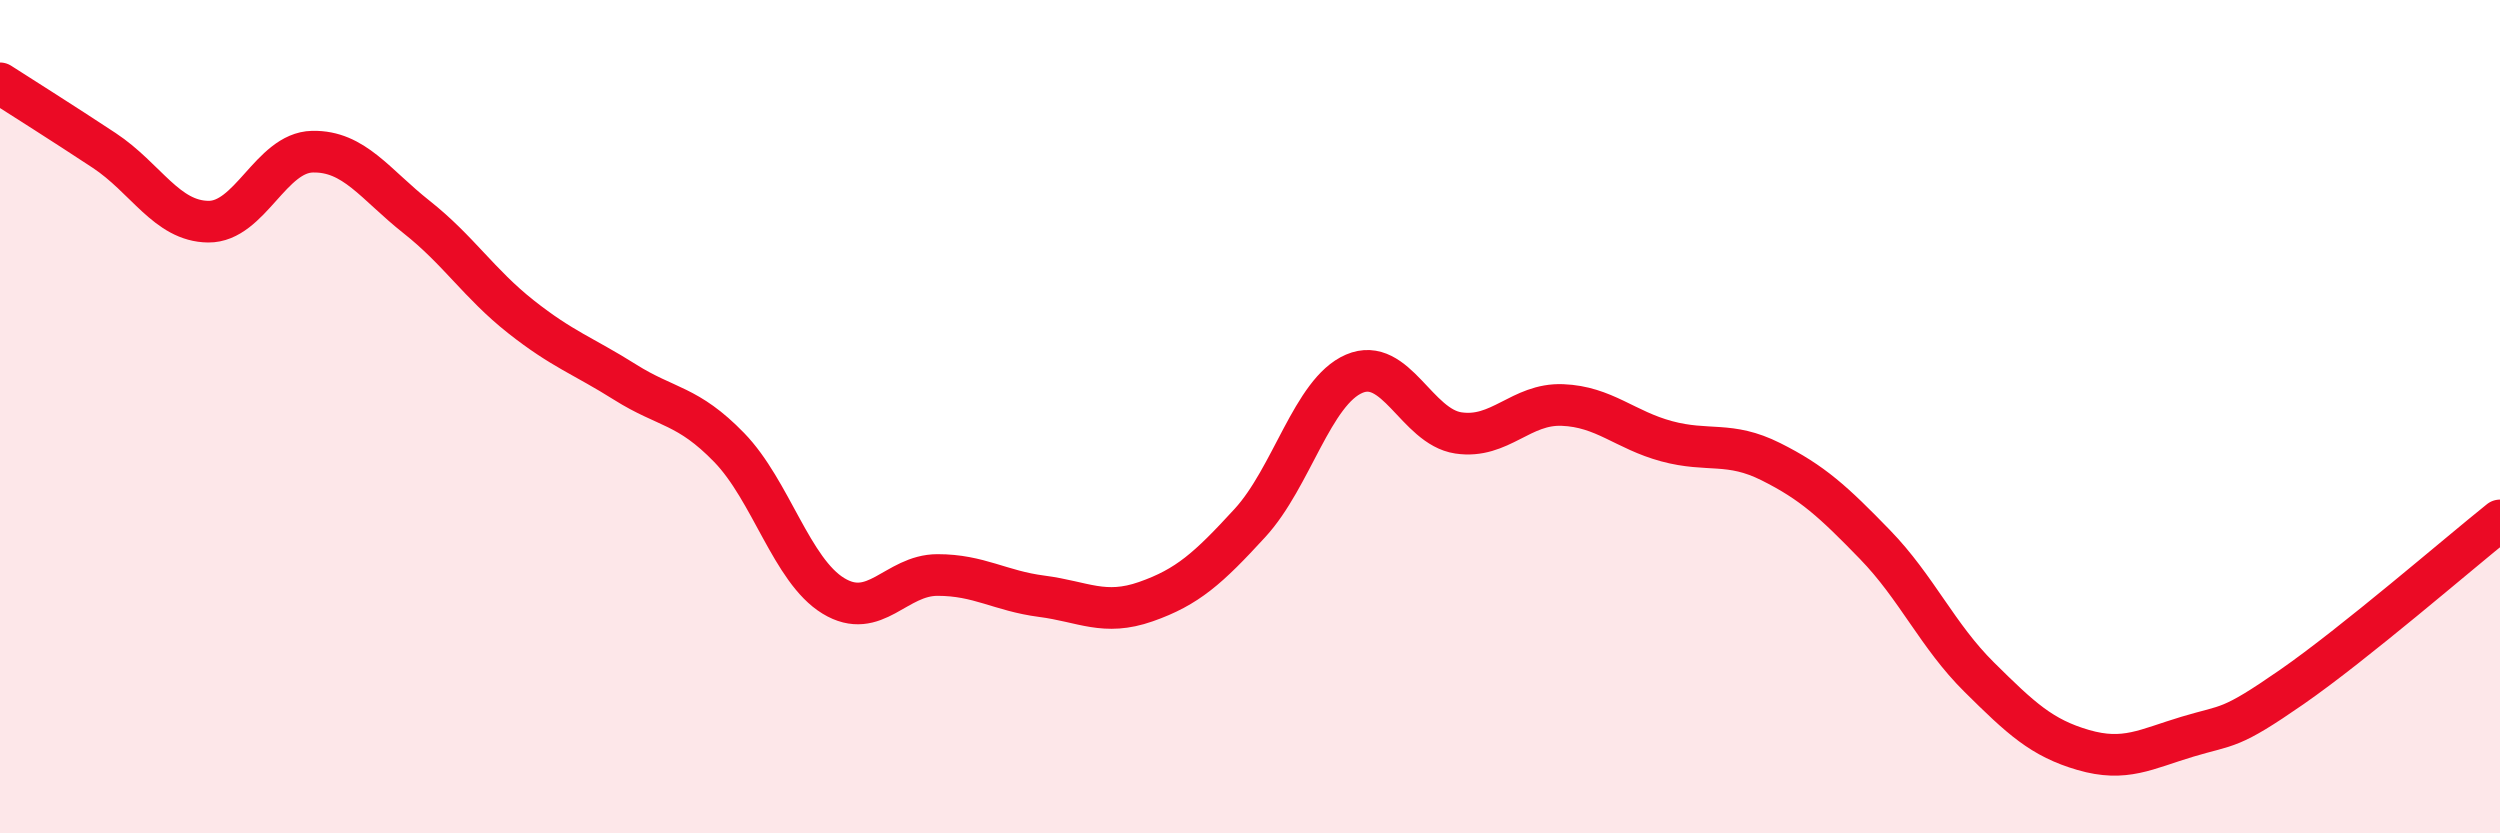 
    <svg width="60" height="20" viewBox="0 0 60 20" xmlns="http://www.w3.org/2000/svg">
      <path
        d="M 0,2 C 0.5,2.32 1.5,2.95 2.5,3.61 C 3.5,4.27 4,5.31 5,5.32 C 6,5.33 6.5,3.66 7.5,3.64 C 8.5,3.62 9,4.42 10,5.21 C 11,6 11.5,6.81 12.5,7.6 C 13.5,8.39 14,8.54 15,9.17 C 16,9.8 16.5,9.71 17.5,10.74 C 18.5,11.77 19,13.69 20,14.3 C 21,14.91 21.5,13.8 22.5,13.8 C 23.5,13.8 24,14.18 25,14.31 C 26,14.44 26.5,14.79 27.5,14.44 C 28.5,14.09 29,13.64 30,12.55 C 31,11.46 31.5,9.4 32.5,8.97 C 33.5,8.54 34,10.24 35,10.39 C 36,10.54 36.5,9.68 37.5,9.72 C 38.5,9.76 39,10.32 40,10.59 C 41,10.86 41.5,10.58 42.5,11.08 C 43.5,11.58 44,12.04 45,13.07 C 46,14.1 46.5,15.26 47.5,16.25 C 48.5,17.24 49,17.71 50,18 C 51,18.29 51.5,17.98 52.5,17.68 C 53.5,17.38 53.5,17.53 55,16.49 C 56.5,15.45 59,13.29 60,12.49L60 20L0 20Z"
        fill="#EB0A25"
        opacity="0.1"
        stroke-linecap="round"
        stroke-linejoin="round"
      />
      <path
        d="M 0,2 C 0.5,2.32 1.5,2.95 2.5,3.61 C 3.5,4.27 4,5.31 5,5.32 C 6,5.33 6.5,3.66 7.5,3.64 C 8.5,3.62 9,4.42 10,5.21 C 11,6 11.5,6.81 12.5,7.6 C 13.5,8.39 14,8.54 15,9.17 C 16,9.8 16.5,9.71 17.5,10.74 C 18.5,11.77 19,13.69 20,14.3 C 21,14.91 21.5,13.8 22.5,13.8 C 23.5,13.8 24,14.18 25,14.31 C 26,14.44 26.5,14.79 27.5,14.44 C 28.5,14.09 29,13.64 30,12.55 C 31,11.46 31.5,9.4 32.5,8.97 C 33.5,8.54 34,10.24 35,10.39 C 36,10.54 36.5,9.68 37.5,9.72 C 38.5,9.76 39,10.32 40,10.59 C 41,10.86 41.5,10.58 42.5,11.08 C 43.5,11.58 44,12.04 45,13.07 C 46,14.1 46.5,15.26 47.5,16.25 C 48.5,17.24 49,17.71 50,18 C 51,18.29 51.5,17.98 52.5,17.68 C 53.5,17.38 53.5,17.53 55,16.49 C 56.5,15.45 59,13.29 60,12.49"
        stroke="#EB0A25"
        stroke-width="1"
        fill="none"
        stroke-linecap="round"
        stroke-linejoin="round"
      />
    </svg>
  